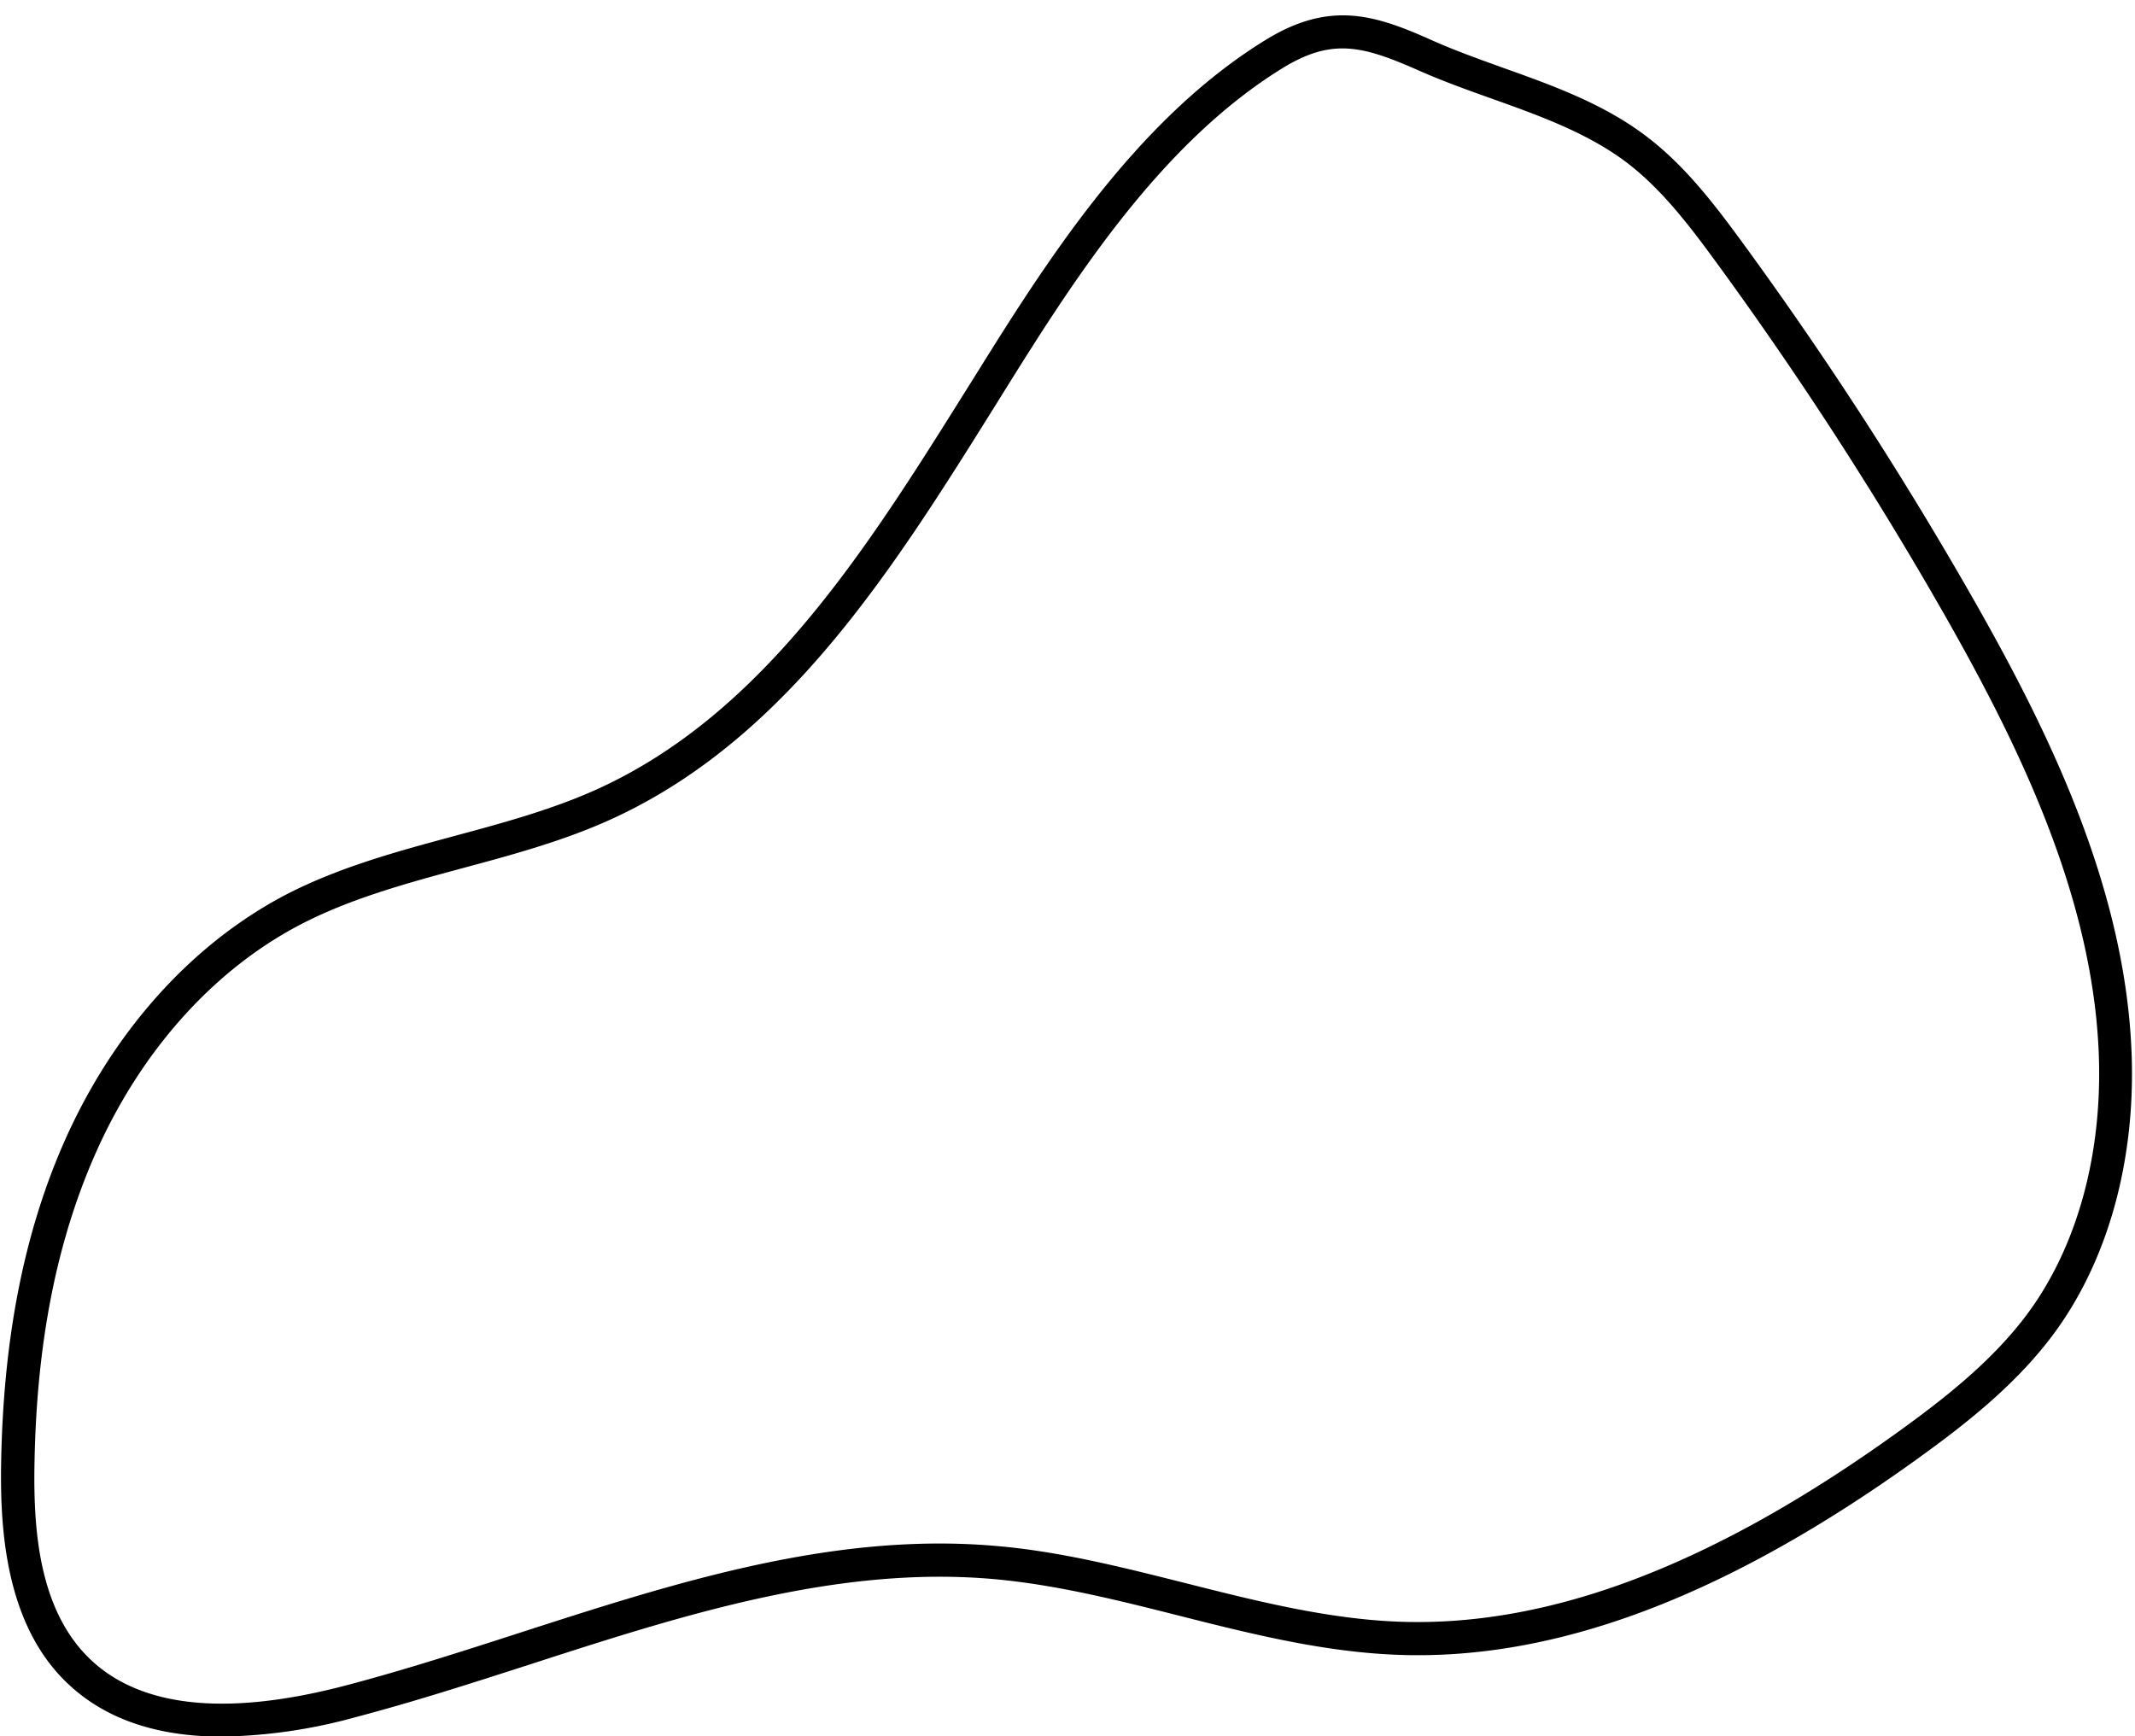 <?xml version="1.0" encoding="UTF-8" standalone="no"?><svg xmlns="http://www.w3.org/2000/svg" xmlns:xlink="http://www.w3.org/1999/xlink" fill="#000000" height="315.5" preserveAspectRatio="xMidYMid meet" version="1" viewBox="-0.2 -2.8 387.9 315.5" width="387.9" zoomAndPan="magnify"><g data-name="Layer 2"><g data-name="Layer 3 copy" id="change1_1"><path d="M40.07,312.75c-12.18,0-21.74-3.41-28.55-10.21C.82,291.87-.17,275.09,0,263.4c.36-22.79,4.11-42,11.45-58.68C20.22,184.83,34.37,169,51.3,160c9.83-5.17,20.6-8.07,31-10.88,8.72-2.35,17.74-4.78,26-8.52,30.33-13.78,49.14-43.9,67.34-73l.54-.85c13.2-21.21,29.63-47.6,53.61-62.32,11.72-7.2,19.9-4.51,30.18.09,4.14,1.85,8.6,3.44,12.92,5,8.66,3.09,17.6,6.28,25.27,11.88,7.29,5.32,12.74,12.39,18.15,19.78a683.8,683.8,0,0,1,41.91,64.69c13.73,24.09,27.89,52.81,28.88,83.26.62,19.1-4.3,36.85-13.85,50-6.88,9.45-16.23,16.79-25.32,23.32-34.58,24.86-65.32,36.45-93.94,35.45-13.69-.48-27.07-3.86-40-7.13-11-2.78-22.4-5.65-33.74-6.65-28.44-2.49-56.69,6.63-84,15.46-10.45,3.37-21.25,6.86-32,9.68A96,96,0,0,1,40.07,312.75ZM243.71,6c-3.4,0-6.78,1.06-10.82,3.54-22.78,14-38.79,39.71-51.66,60.39h0l-.53.85c-18.67,29.89-38,60.79-69.94,75.32-8.66,3.93-17.92,6.43-26.88,8.84-10.1,2.73-20.54,5.54-29.77,10.4C38.36,173.64,25.17,188.48,17,207.14c-7,16-10.59,34.38-10.94,56.35-.18,11.5.76,25.85,9.73,34.81,9.19,9.17,25,10.9,46.94,5.13,10.56-2.78,21.28-6.24,31.65-9.59,27.89-9,56.72-18.33,86.39-15.73,11.81,1,23.44,4,34.68,6.82,12.63,3.19,25.7,6.49,38.75,6.95,27.25.94,56.77-10.28,90.23-34.33,8.68-6.24,17.59-13.22,24-22,8.77-12.05,13.28-28.47,12.71-46.24-.95-29.15-14.74-57-28.1-80.49a679,679,0,0,0-41.54-64.12c-5.12-7-10.25-13.67-16.84-18.48-7-5.08-15.5-8.12-23.75-11.07-4.43-1.58-9-3.21-13.36-5.15C252,7.56,247.84,6,243.71,6Zm-65,62.34h0Z" fill="#000000"/></g></g></svg>